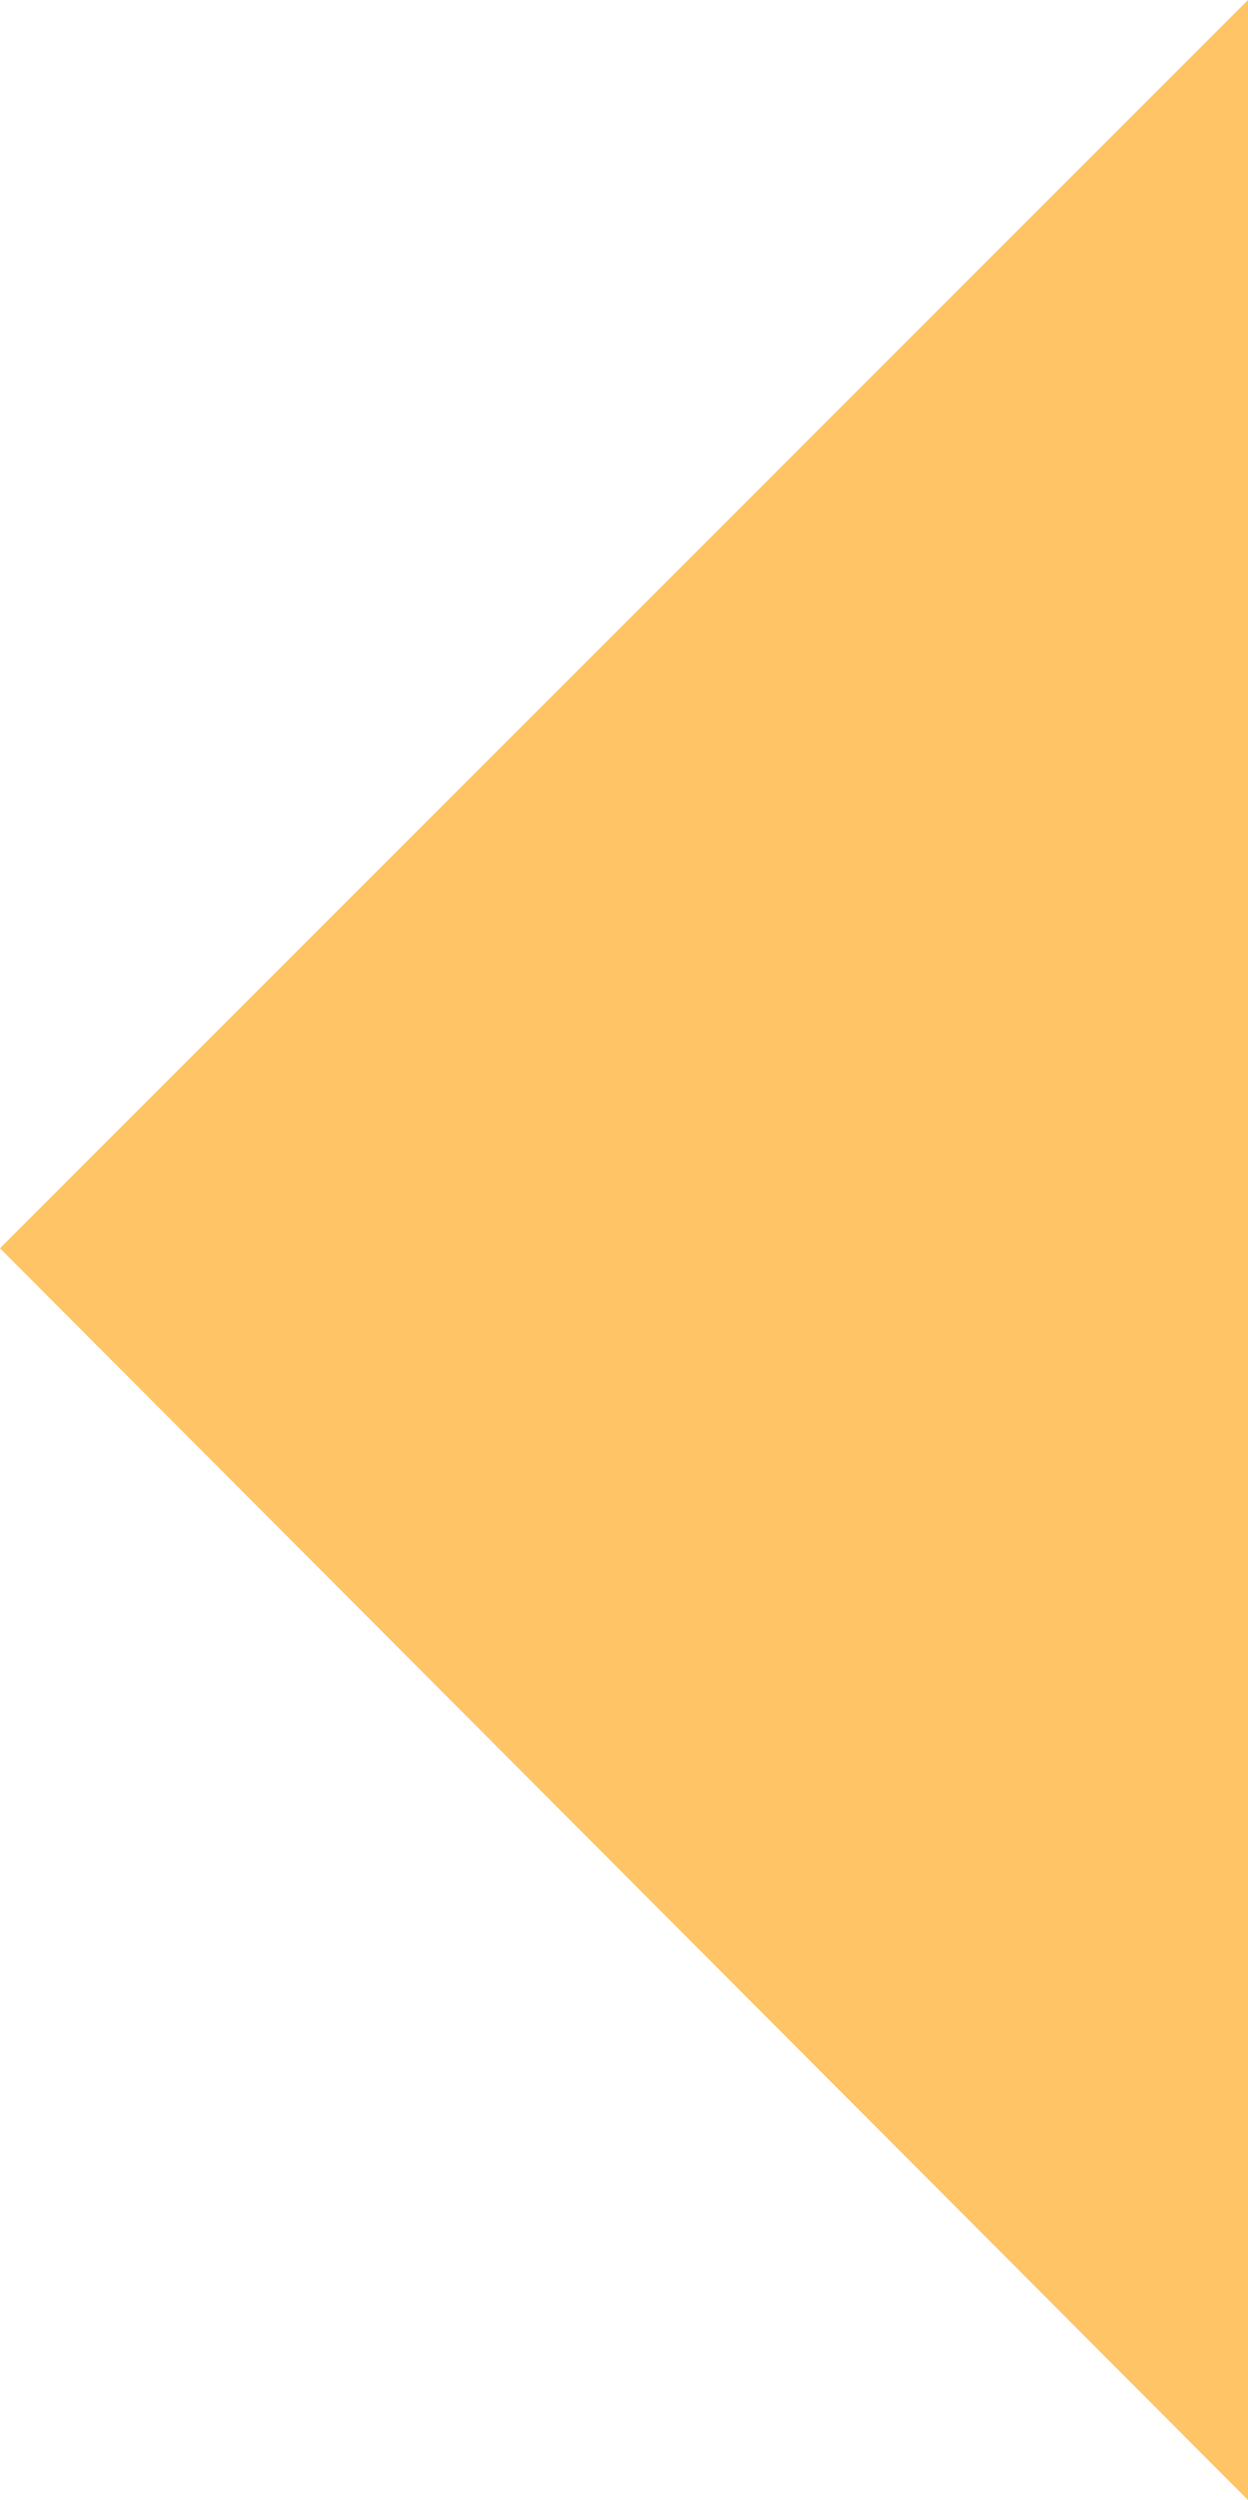 <?xml version="1.0" encoding="utf-8"?>
<!-- Generator: Adobe Illustrator 21.1.0, SVG Export Plug-In . SVG Version: 6.00 Build 0)  -->
<svg version="1.1" id="Layer_1" xmlns="http://www.w3.org/2000/svg" xmlns:xlink="http://www.w3.org/1999/xlink" x="0px" y="0px"
	 viewBox="0 0 35.2 70.5" style="enable-background:new 0 0 35.2 70.5;" xml:space="preserve">
<style type="text/css">
	.st0{fill:#FEC465;}
</style>
<polyline class="st0" points="35.2,70.5 0,35.2 35.2,0 "/>
</svg>
